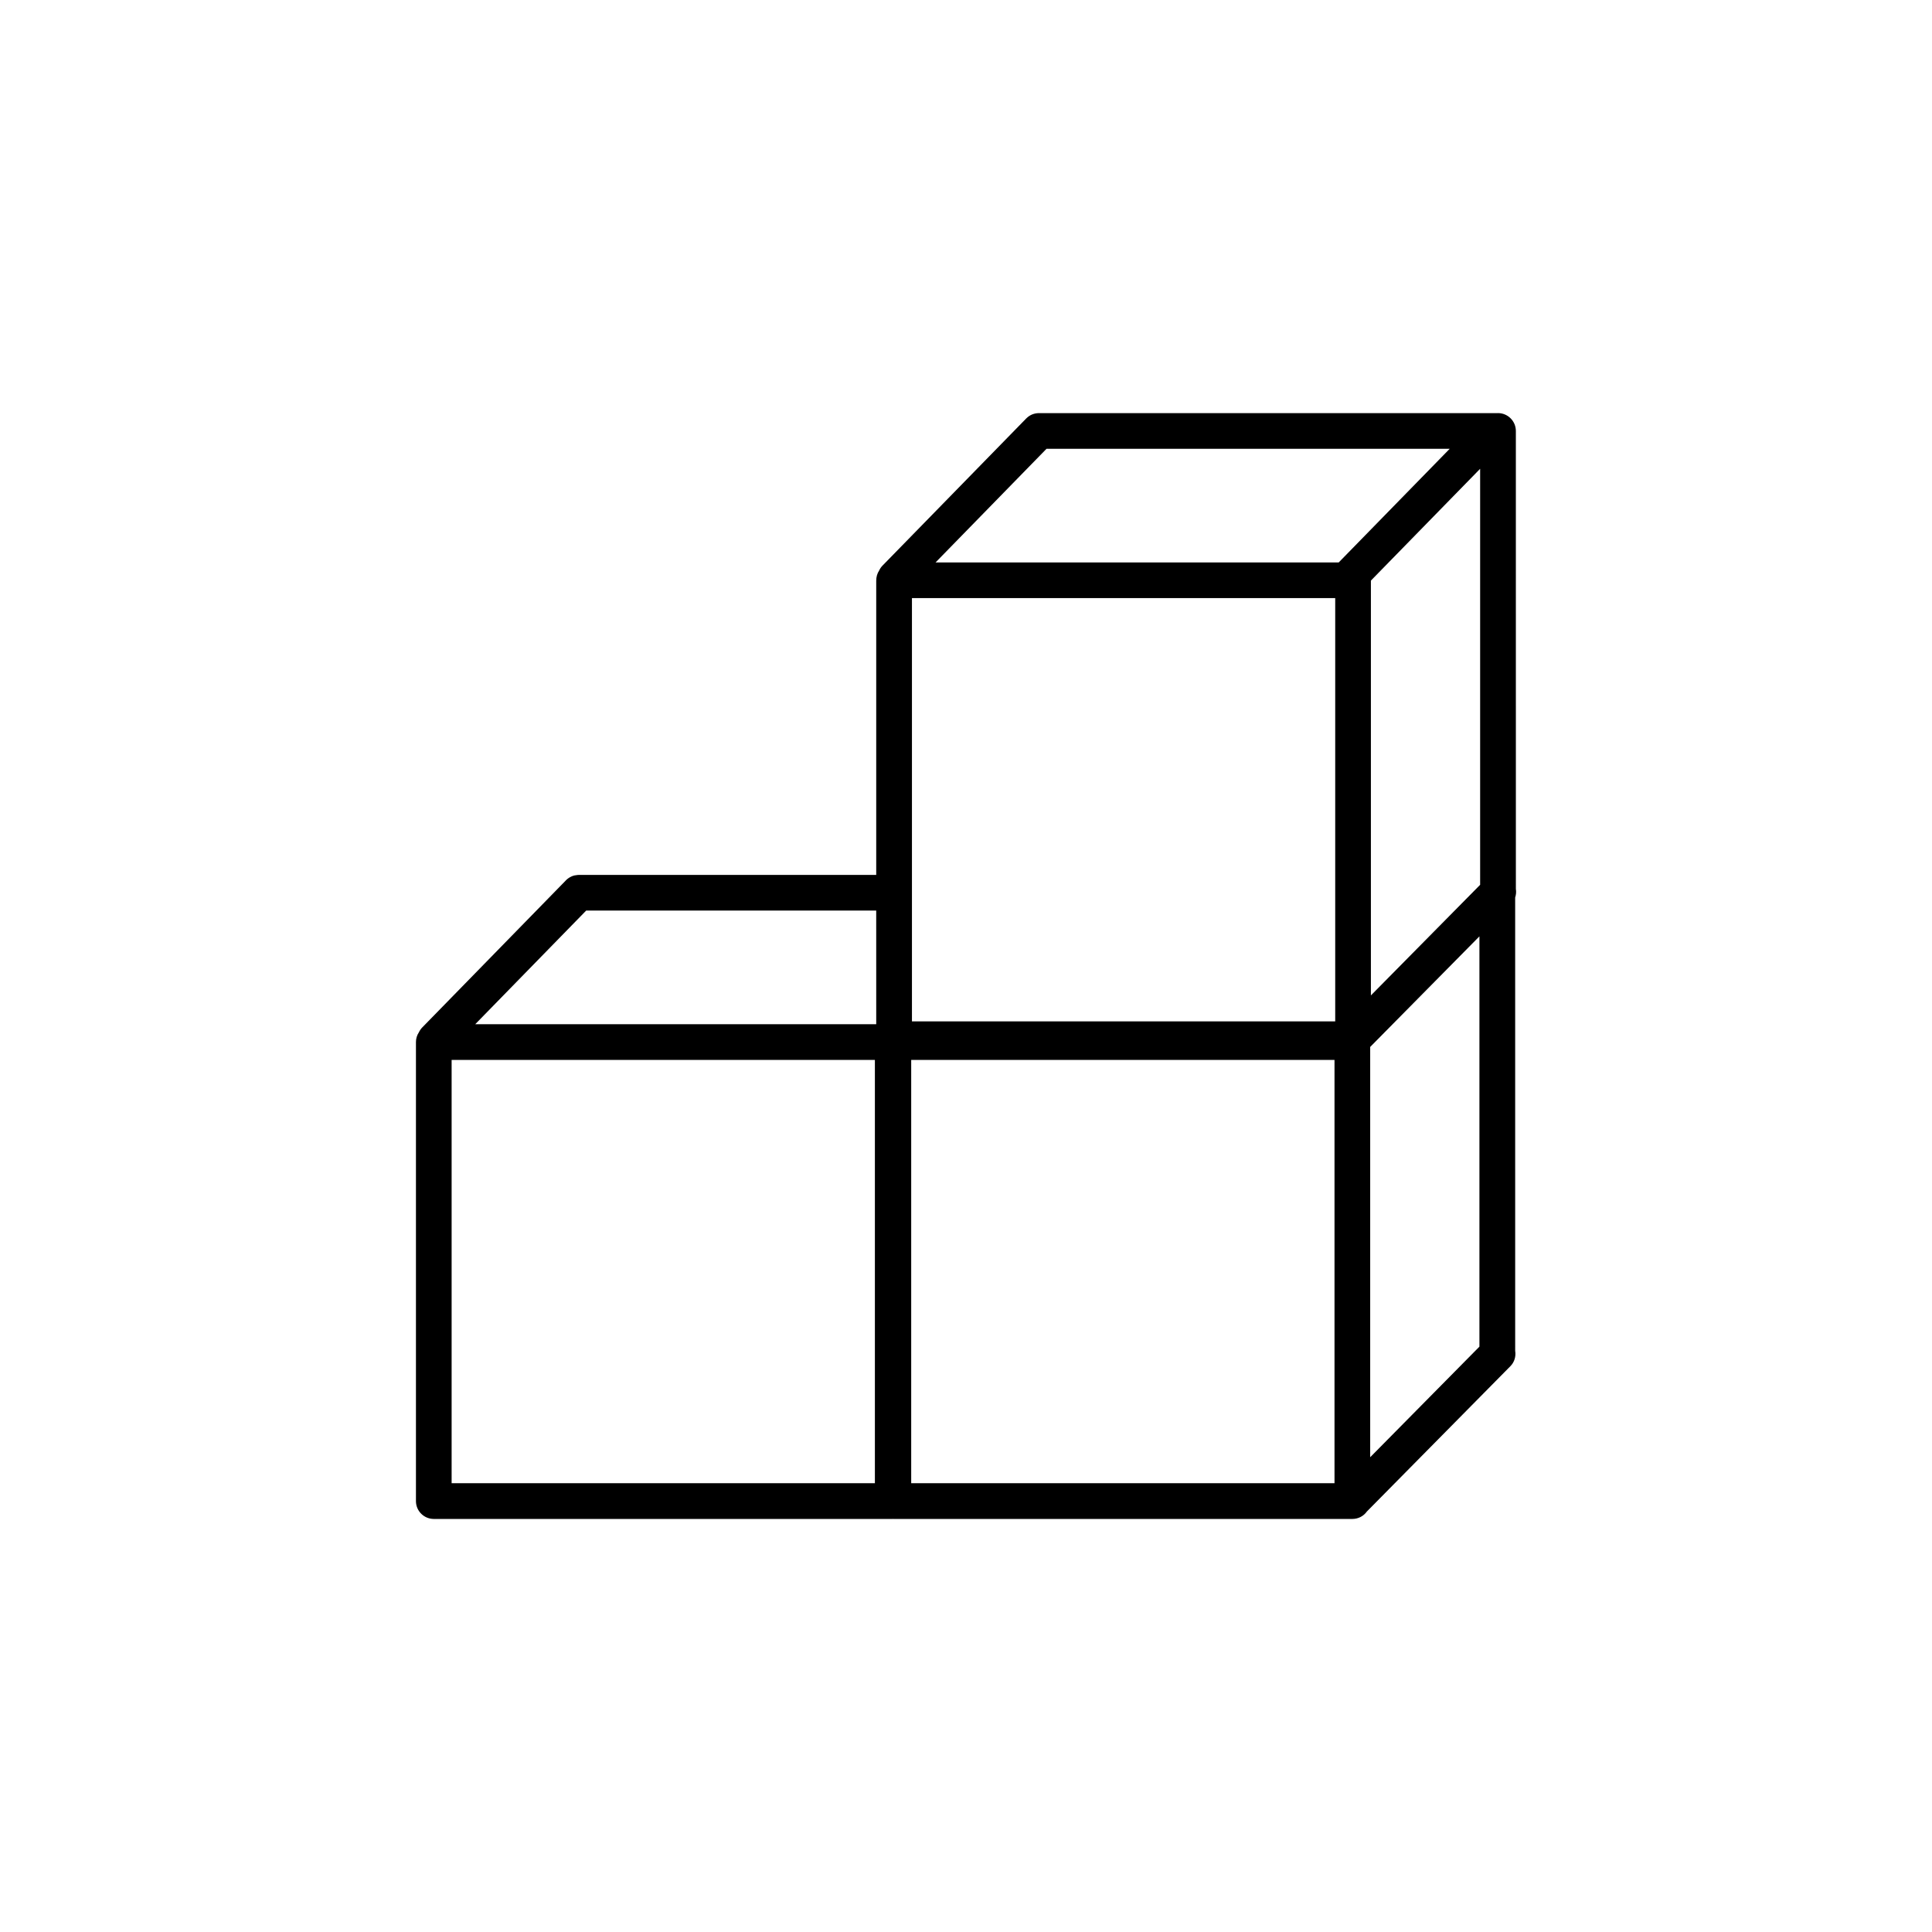 <?xml version="1.0" encoding="UTF-8"?>
<!-- Uploaded to: SVG Repo, www.svgrepo.com, Generator: SVG Repo Mixer Tools -->
<svg fill="#000000" width="800px" height="800px" version="1.1" viewBox="144 144 512 512" xmlns="http://www.w3.org/2000/svg">
 <path d="m540.97 253.48-121.78 0.004c-0.539 0.02-1.074 0.125-1.566 0.316-0.059 0.02-0.105 0.039-0.156 0.059-0.523 0.23-0.992 0.543-1.387 0.926-0.051 0.035-0.09 0.082-0.125 0.117l-38.094 39.004c-0.363 0.379-0.664 0.816-0.883 1.301-0.508 0.77-0.77 1.672-0.77 2.727v77.93h-78.863c-0.105 0-0.211 0.004-0.316 0.02-0.52 0.035-1.008 0.145-1.461 0.332-0.051 0.02-0.098 0.039-0.141 0.066-0.555 0.25-1.039 0.59-1.441 0.996-0.023 0.031-0.055 0.059-0.086 0.098l-37.996 38.902c-0.363 0.371-0.664 0.805-0.898 1.305-0.516 0.77-0.777 1.656-0.777 2.586v121.64c0 2.609 2.121 4.727 4.731 4.727h121.64c0.035 0 0.059-0.012 0.098-0.016 0.02 0 0.039 0.016 0.066 0.016h121.64c1.535 0 2.953-0.734 3.84-1.98l38.023-38.5c1.055-1.062 1.516-2.57 1.27-4.074l-0.004-120.13c0.238-0.715 0.316-1.484 0.188-2.262l-0.004-121.39c-0.008-2.606-2.125-4.727-4.746-4.727zm-43.312 171.41v112.18h-112.18v-112.18zm9.645-17.094v-109.93l28.949-29.633v110.25zm-9.457 6.887h-112.17v-112.18h112.17zm30.344-151.75-29.414 30.117h-106.84l29.406-30.117zm-151.98 152.5h-106.27l29.406-30.121h76.859zm-0.355 9.457v112.18h-112.17v-112.18zm131.26 105.29v-108.73l28.949-29.305v108.73z"/>
</svg>